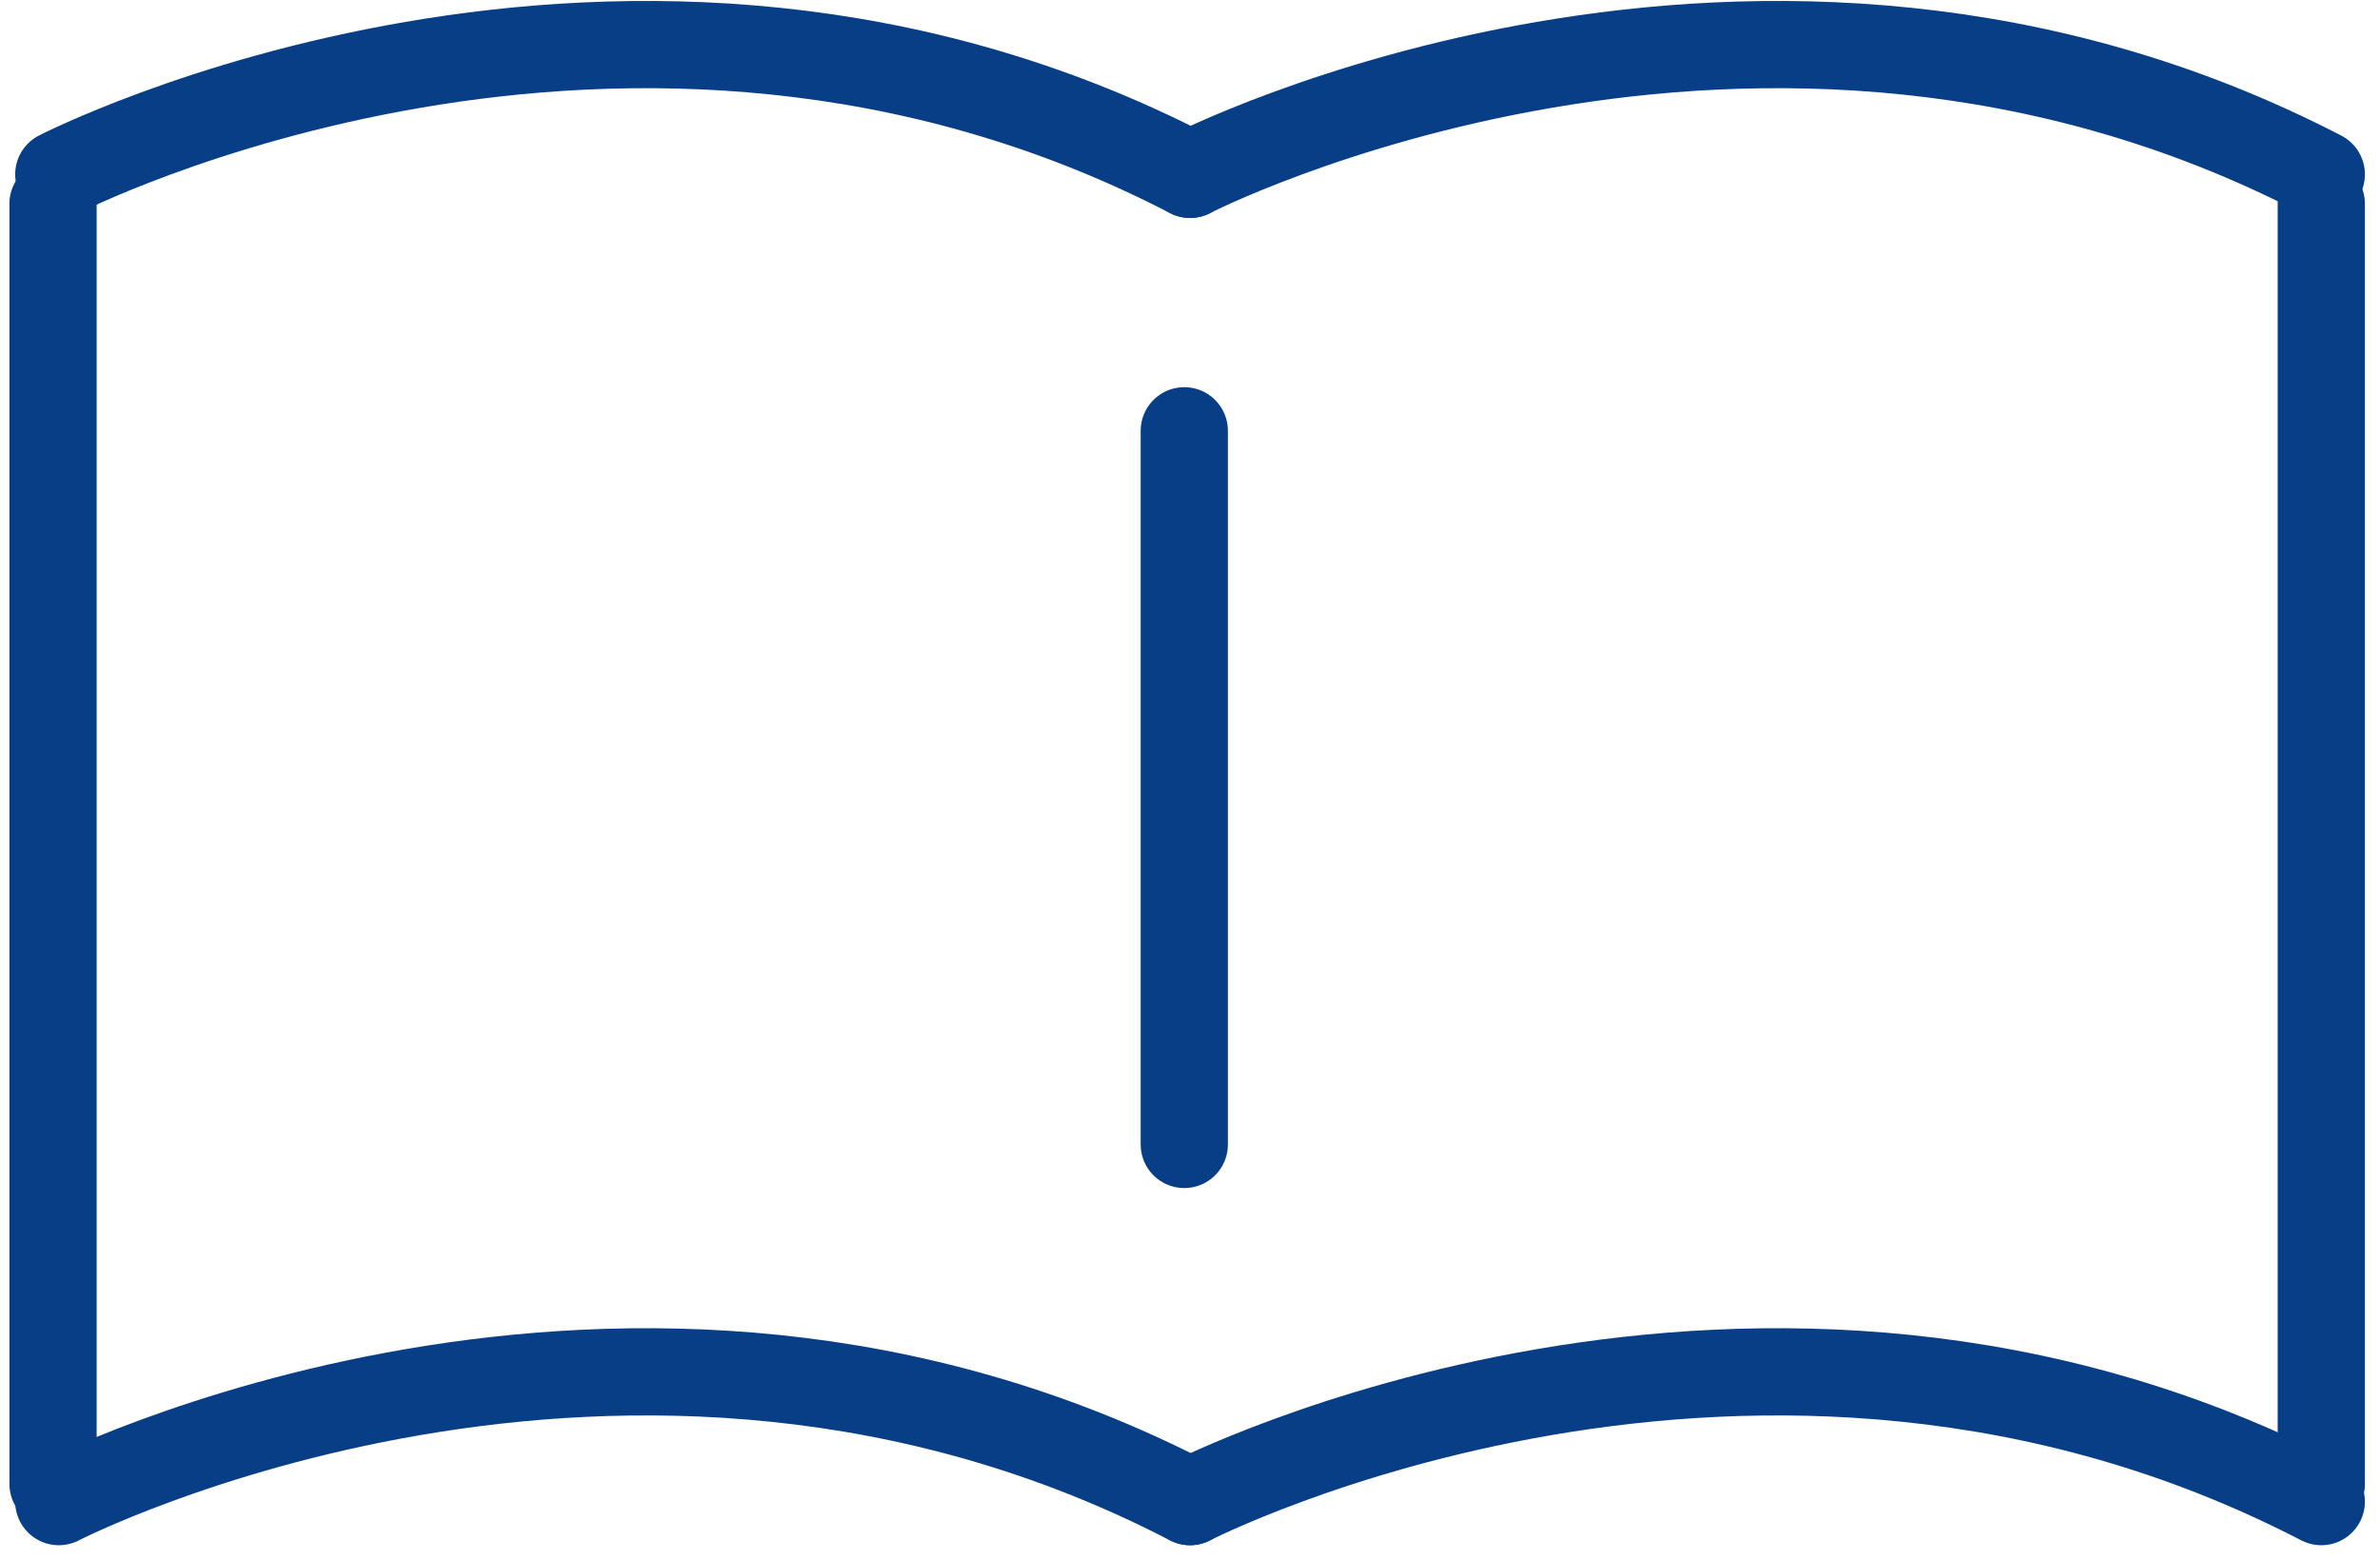 <svg xmlns="http://www.w3.org/2000/svg" width="27.281" height="17.886" viewBox="0 0 27.281 17.886">
  <g id="グループ_200" data-name="グループ 200" transform="translate(7.372 -0.993)">
    <g id="グループ_265" data-name="グループ 265" transform="translate(-6.764 1.5)">
      <line id="線_10" data-name="線 10" y2="8.182" transform="translate(12.967 4.432)" fill="none" stroke="#083e86" stroke-linecap="round" stroke-width="1"/>
      <path id="パス_50" data-name="パス 50" d="M226.308,1428.1s6.507-3.348,12.967,0" transform="translate(-226.242 -1411.391)" fill="none" stroke="#083e86" stroke-linecap="round" stroke-width="1"/>
      <path id="パス_51" data-name="パス 51" d="M226.308,1428.1s6.507-3.348,12.967,0" transform="translate(-213.275 -1411.391)" fill="none" stroke="#083e86" stroke-linecap="round" stroke-width="1"/>
      <path id="パス_53" data-name="パス 53" d="M226.308,1428.1s6.507-3.348,12.967,0" transform="translate(-213.275 -1426.608)" fill="none" stroke="#083e86" stroke-linecap="round" stroke-width="1"/>
      <path id="パス_54" data-name="パス 54" d="M254.837,1415v14.677" transform="translate(-228.837 -1413.171)" fill="none" stroke="#083e86" stroke-linecap="round" stroke-width="1"/>
      <path id="パス_55" data-name="パス 55" d="M226.308,1428.1s6.507-3.348,12.967,0" transform="translate(-226.242 -1426.608)" fill="none" stroke="#083e86" stroke-linecap="round" stroke-width="1"/>
      <path id="パス_56" data-name="パス 56" d="M254.837,1415v14.677" transform="translate(-254.837 -1413.171)" fill="none" stroke="#083e86" stroke-linecap="round" stroke-width="1"/>
    </g>
  </g>
</svg>
